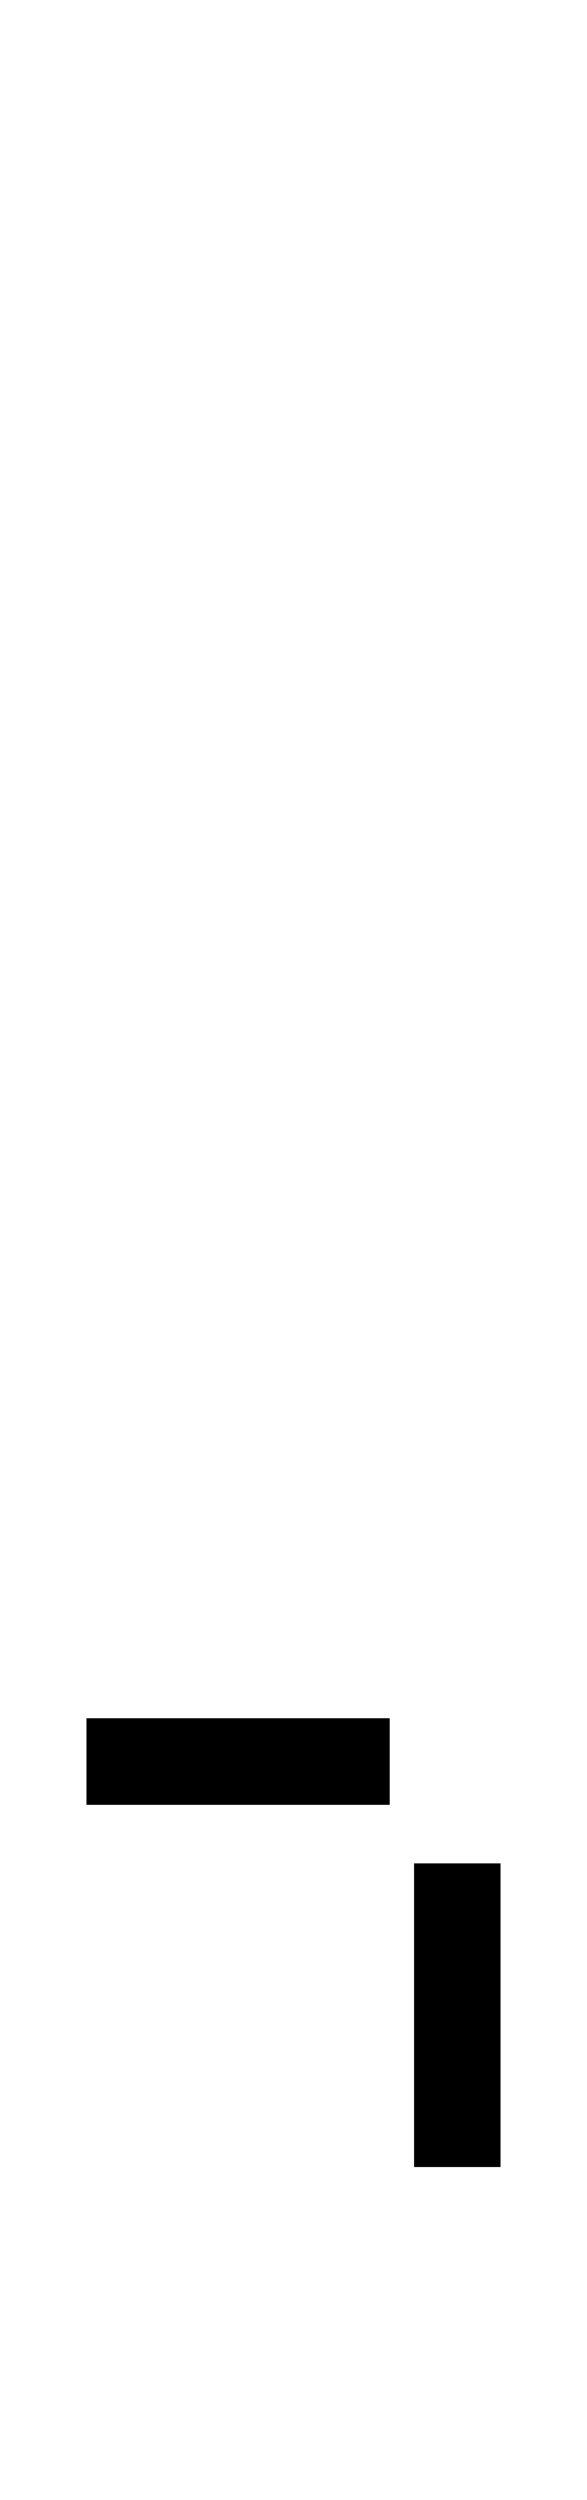 <?xml version="1.0" encoding="UTF-8" standalone="no"?>
<!DOCTYPE svg PUBLIC "-//W3C//DTD SVG 1.1//EN" "http://www.w3.org/Graphics/SVG/1.1/DTD/svg11.dtd">
 <svg xmlns="http://www.w3.org/2000/svg" xmlns:xlink="http://www.w3.org/1999/xlink" width="96.4" height="410"><path fill="black" d="M64 296L14.20 296L14.20 281.80L64 281.80L64 296ZM82.20 355.40L68 355.40L68 305.60L82.20 305.60L82.20 355.40Z"/></svg>